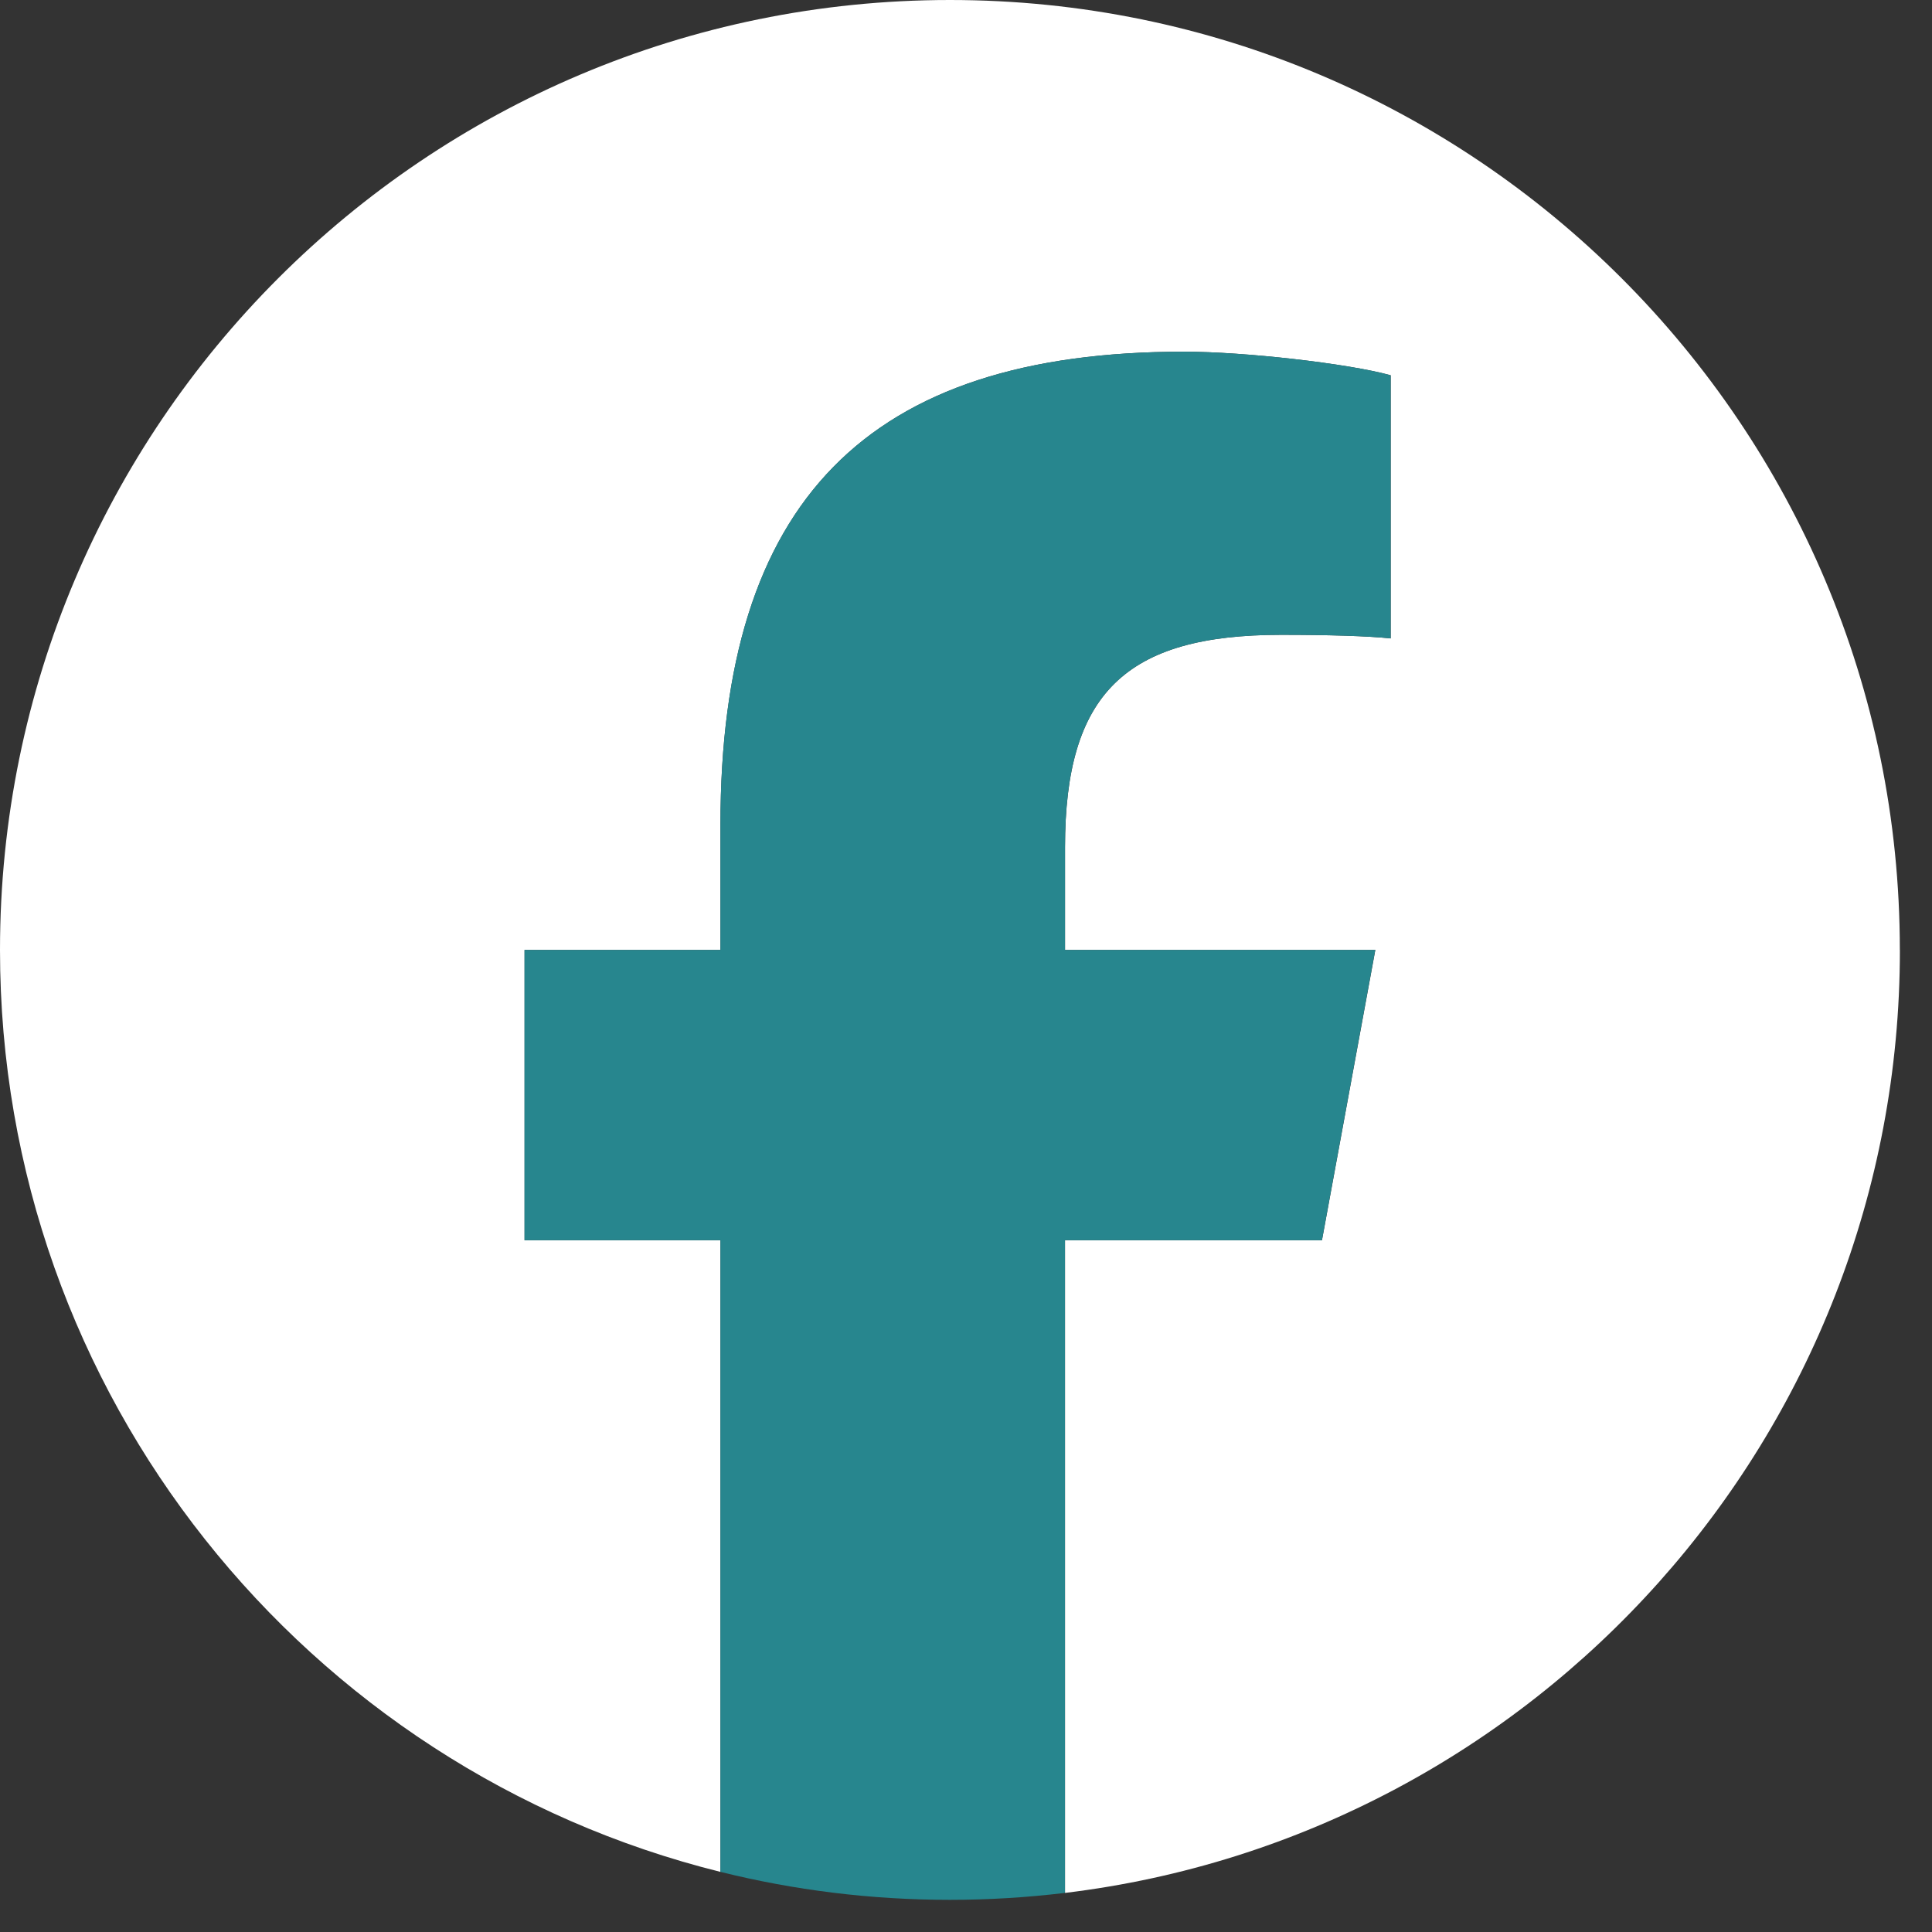<svg width="34" height="34" viewBox="0 0 34 34" fill="none" xmlns="http://www.w3.org/2000/svg">
<rect x="0" y="0" width="34" height="34" fill="#333333" stroke="none"/>
<g clip-path="url(#clip0_910_237)">
<path d="M33.434 16.717C33.434 7.485 25.95 0 16.717 0C7.485 0 0 7.485 0 16.717C0 24.557 5.398 31.135 12.679 32.942V21.826H9.232V16.717H12.679V14.516C12.679 8.826 15.254 6.189 20.84 6.189C21.899 6.189 23.727 6.397 24.474 6.604V11.235C24.08 11.193 23.395 11.172 22.543 11.172C19.802 11.172 18.743 12.211 18.743 14.91V16.717H24.204L23.265 21.826H18.743V33.312C27.021 32.312 33.435 25.264 33.435 16.717H33.434Z" fill="white"/>
<path d="M23.264 21.826L24.202 16.717H18.742V14.91C18.742 12.211 19.801 11.172 22.542 11.172C23.393 11.172 24.078 11.193 24.473 11.235V6.604C23.726 6.396 21.898 6.189 20.839 6.189C15.253 6.189 12.678 8.826 12.678 14.516V16.717H9.23V21.826H12.678V32.942C13.971 33.263 15.323 33.434 16.716 33.434C17.401 33.434 18.077 33.392 18.741 33.312V21.826H23.263H23.264Z" fill="#27868E"/>
</g>
<defs>
<clipPath id="clip0_910_237">
<rect width="33.434" height="33.434" fill="white"/>
</clipPath>
</defs>
</svg>
